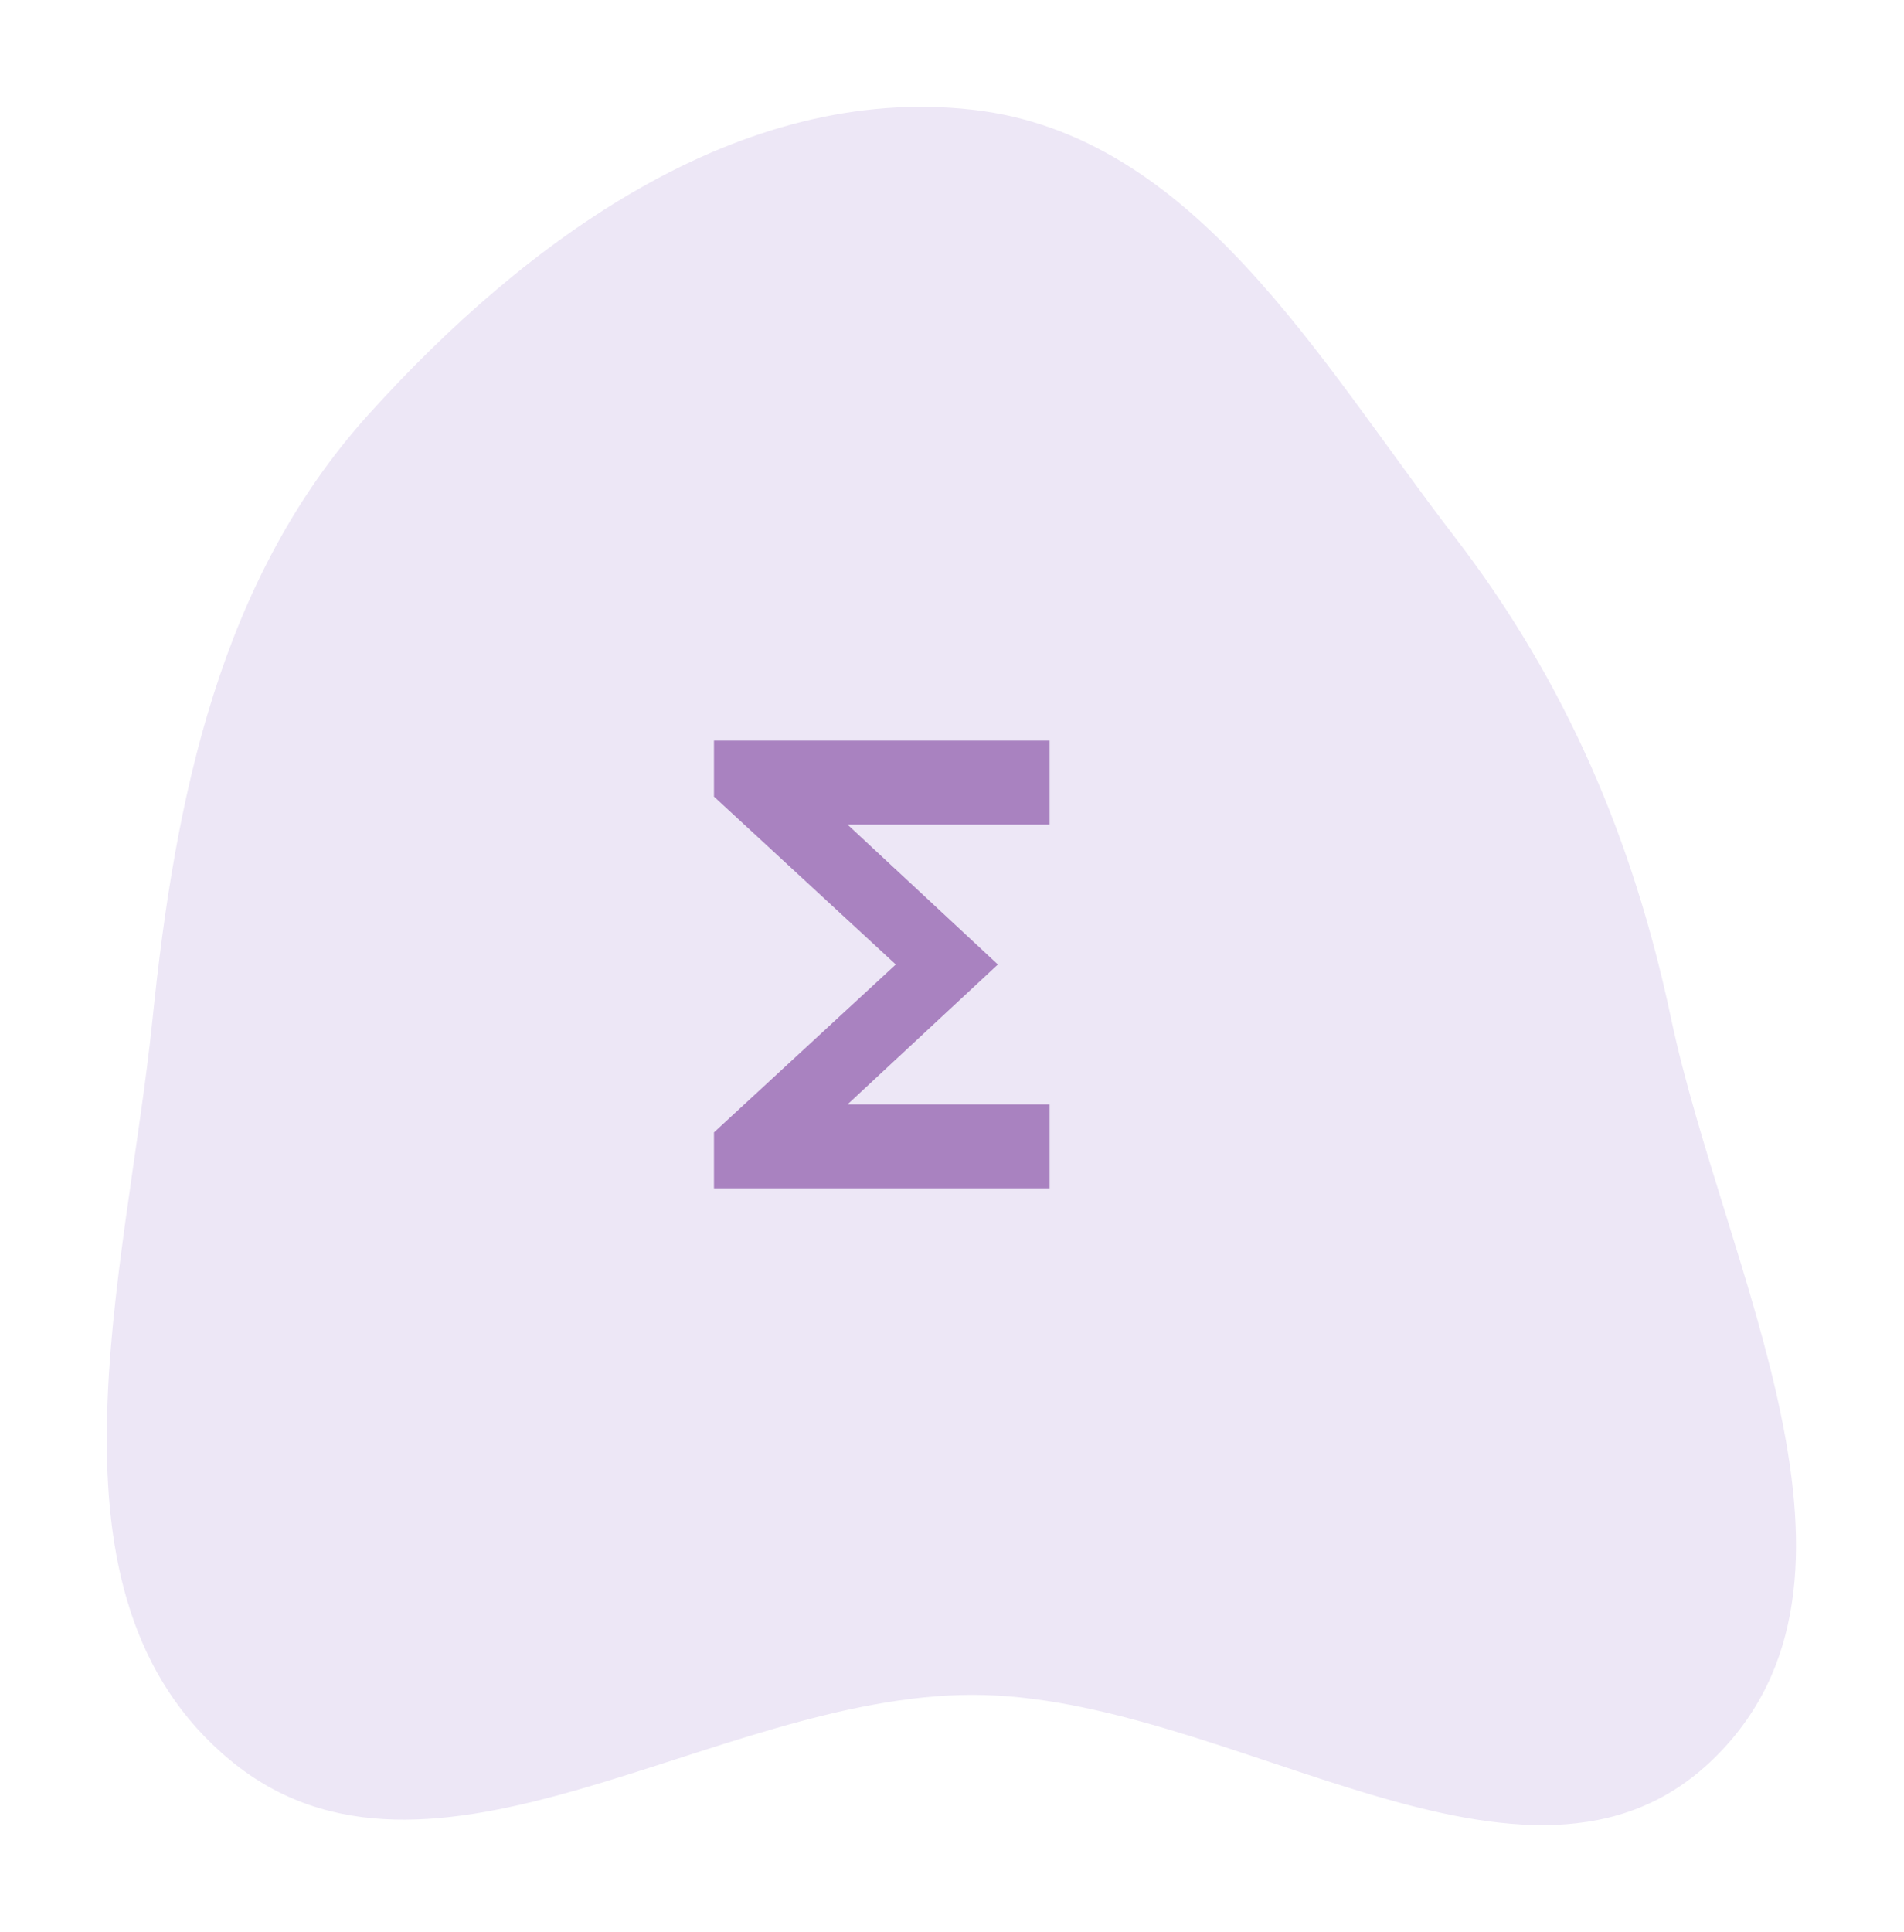 <svg width="624" height="633" viewBox="0 0 624 633" fill="none" xmlns="http://www.w3.org/2000/svg">
<g filter="url(#filter0_f_603_86)">
<path fill-rule="evenodd" clip-rule="evenodd" d="M318.65 35.938C391.285 44.086 432.044 117.788 476.606 175.723C513.2 223.297 535.243 274.96 547.668 333.679C565.11 416.105 621.942 517.837 561.397 576.426C500.72 635.142 403.085 555.232 318.65 555.295C234.08 555.357 140.78 630.603 75.545 576.785C10.206 522.881 41.378 417.941 50.021 333.679C57.452 261.24 71.998 189.873 120.778 135.807C172.228 78.781 242.324 27.375 318.65 35.938Z" fill="#EDE7F6"/>
</g>
<mask id="mask0_603_86" style="mask-type:alpha" maskUnits="userSpaceOnUse" x="179" y="206" width="220" height="220">
<rect x="179" y="206" width="220" height="220" fill="#D9D9D9"/>
</mask>
<g mask="url(#mask0_603_86)">
<path d="M234 389.333V370.999L293.583 315.999L234 260.999V242.666H344V270.166H277.771L327.042 315.999L277.771 361.833H344V389.333H234Z" fill="#A982C0"/>
</g>
<defs>
<filter id="filter0_f_603_86" x="0" y="0" width="623.624" height="632.971" filterUnits="userSpaceOnUse" color-interpolation-filters="sRGB">
<feFlood flood-opacity="0" result="BackgroundImageFix"/>
<feBlend mode="normal" in="SourceGraphic" in2="BackgroundImageFix" result="shape"/>
<feGaussianBlur stdDeviation="17.5" result="effect1_foregroundBlur_603_86"/>
</filter>
</defs>
</svg>
